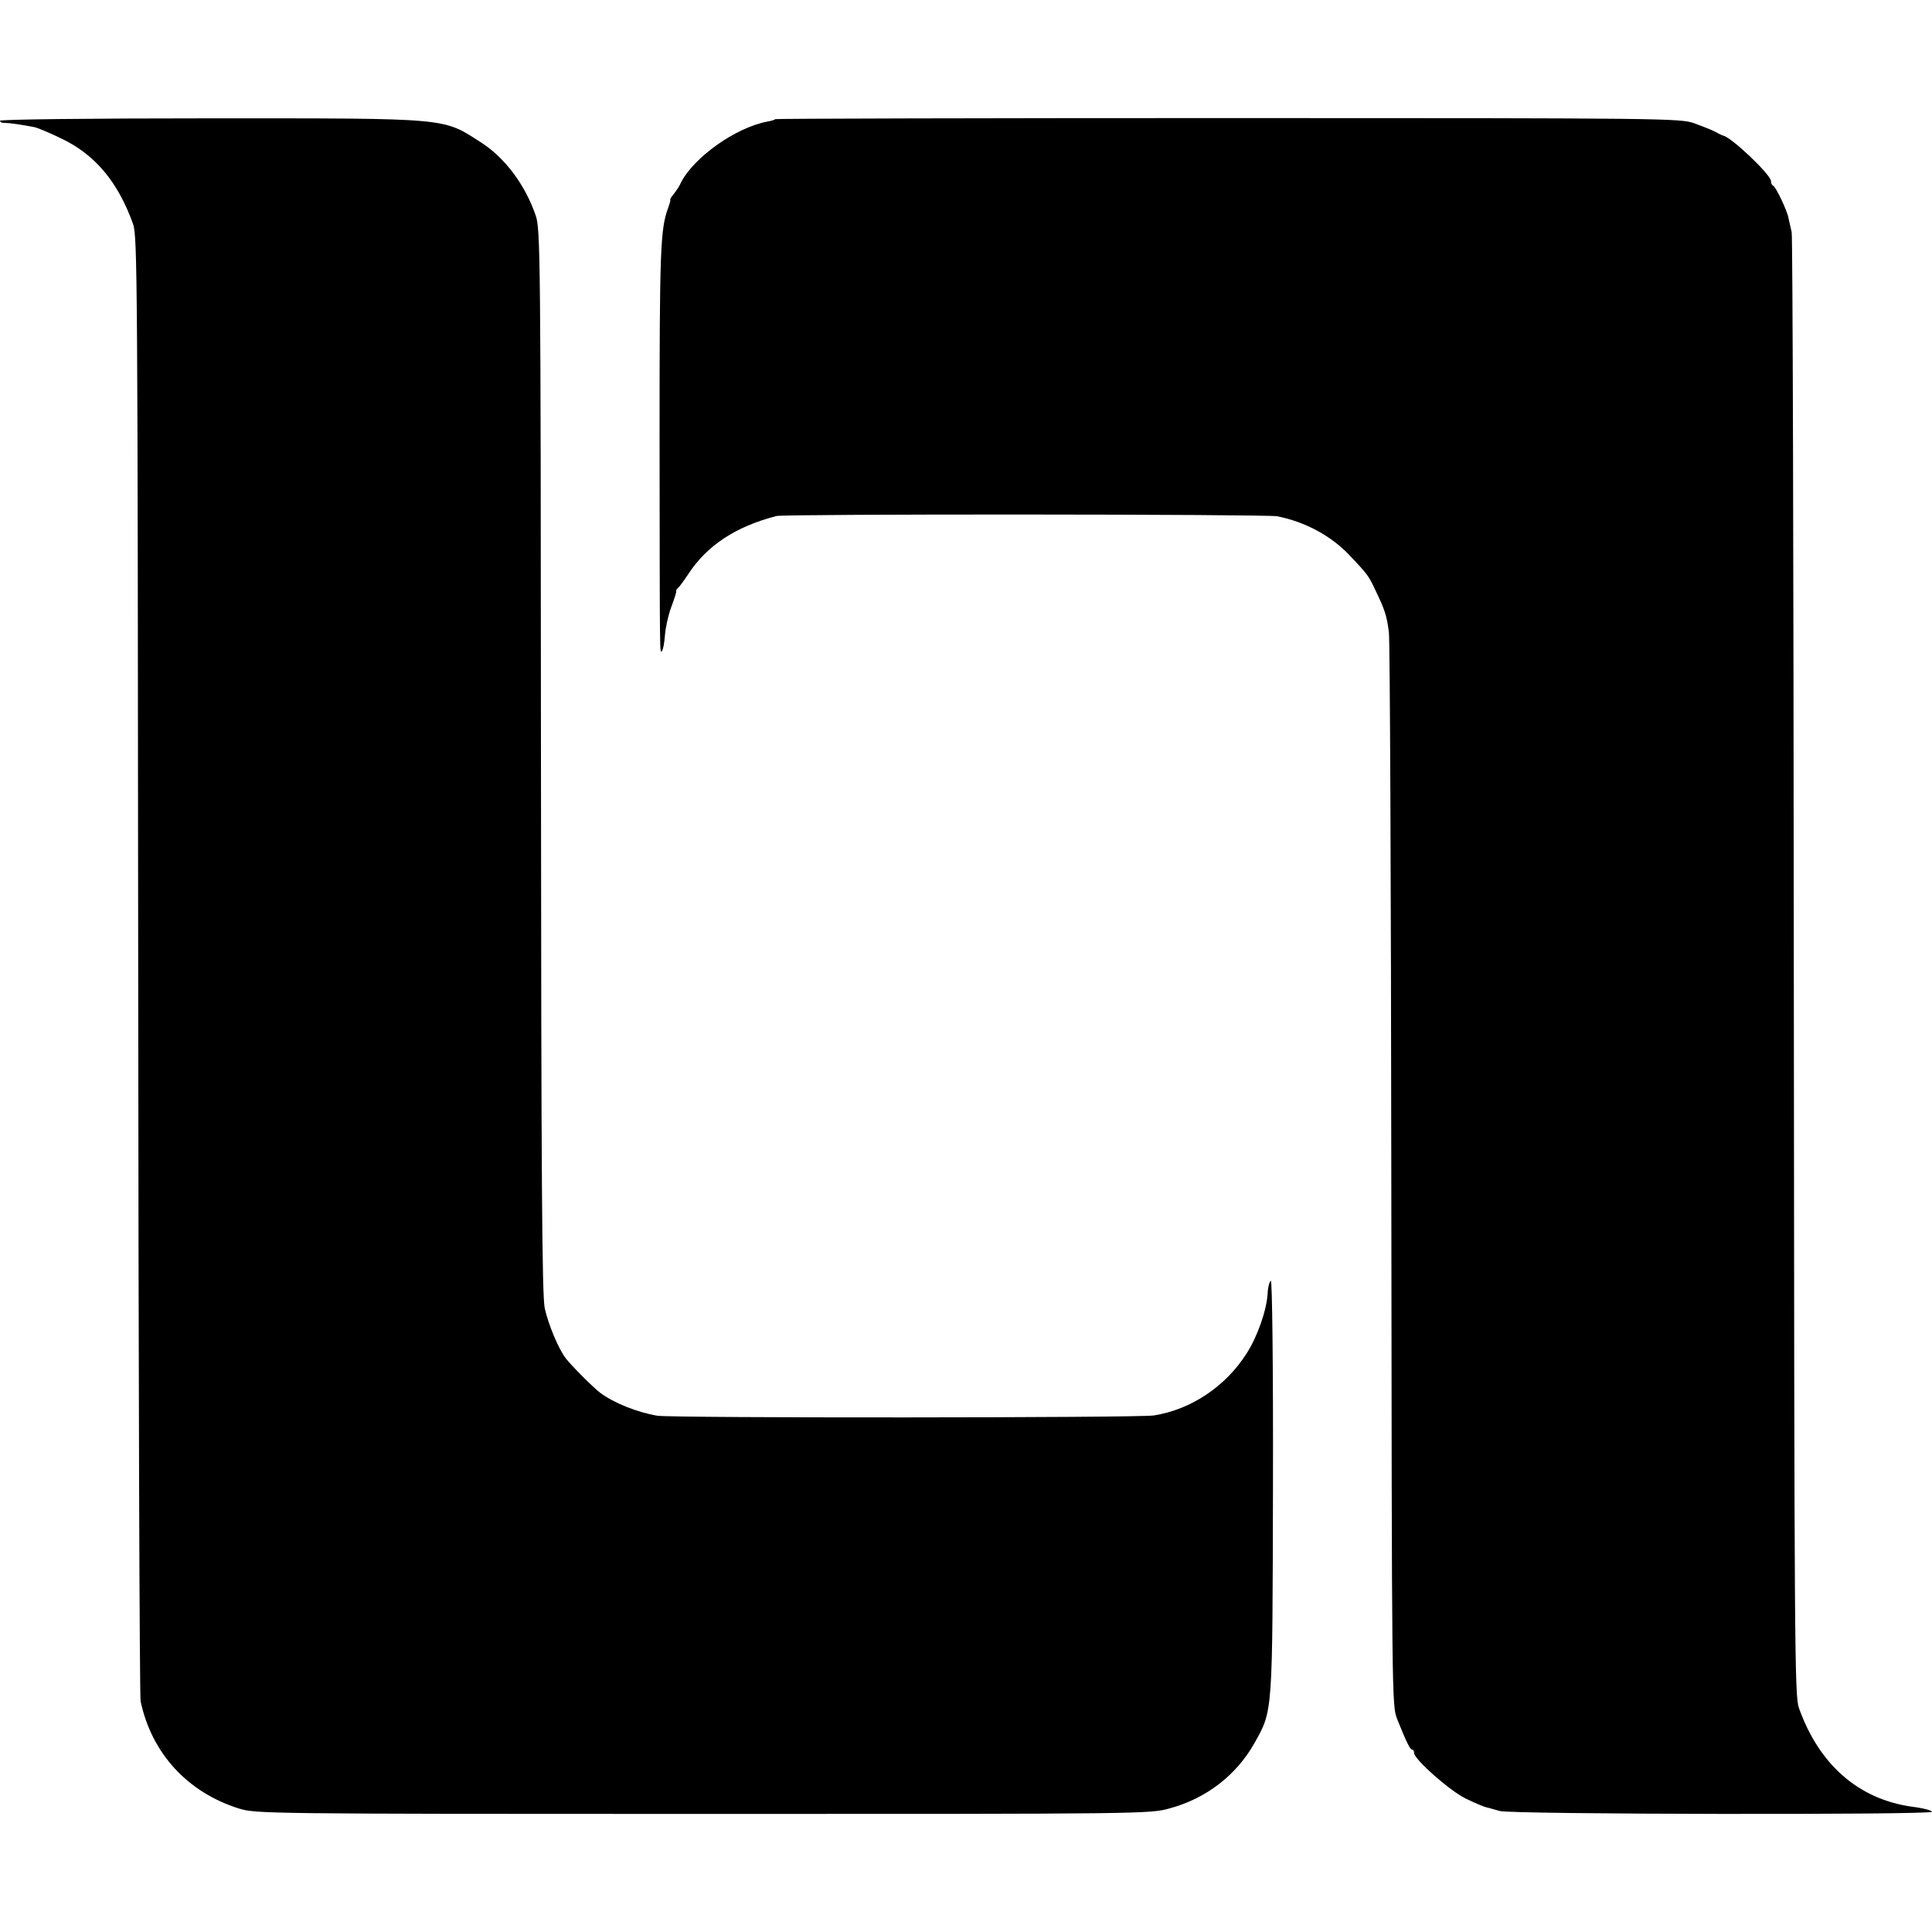 <?xml version="1.0" encoding="UTF-8" standalone="no"?> <svg xmlns="http://www.w3.org/2000/svg" version="1.0" width="720pt" height="720pt" viewBox="0 0 720 720" preserveAspectRatio="xMidYMid meet"><g transform="translate(0,720) scale(0.1,-0.1)" fill="#000000" stroke="none"><path d="M0 6750 c0 -5 8 -9 18 -8 17 0 66 -7 111 -16 13 -3 58 -22 99 -42 127 -60 212 -163 268 -319 16 -47 17 -195 19 -2760 1 -1490 5 -2726 9 -2745 41 -194 175 -340 367 -400 63 -19 91 -20 1729 -20 1653 0 1666 0 1740 21 136 37 248 124 315 243 69 123 67 105 69 959 1 459 -3 766 -8 764 -5 -2 -11 -24 -12 -49 -4 -62 -38 -160 -79 -223 -78 -122 -206 -208 -345 -230 -58 -9 -1791 -10 -1850 -1 -73 12 -162 47 -214 86 -24 18 -105 99 -126 126 -28 35 -67 129 -80 189 -10 47 -13 491 -14 2040 -1 1903 -2 1982 -20 2033 -39 113 -113 212 -200 269 -148 95 -109 92 -1013 92 -458 0 -783 -4 -783 -9z"></path><path d="M2889 6756 c-2 -3 -16 -7 -29 -9 -118 -22 -274 -133 -322 -227 -6 -14 -19 -33 -28 -44 -8 -10 -14 -19 -12 -20 2 0 -2 -14 -8 -31 -29 -77 -32 -157 -32 -845 1 -845 0 -815 9 -806 4 4 9 30 11 58 2 28 12 74 23 104 11 29 20 57 19 60 -1 4 2 10 7 13 4 3 21 26 37 50 70 108 178 179 330 218 32 8 1826 7 1866 -1 105 -21 201 -73 270 -146 68 -72 70 -75 96 -130 36 -75 42 -95 50 -156 4 -32 8 -945 9 -2029 2 -1968 2 -1970 22 -2022 35 -87 48 -113 55 -113 5 0 8 -6 8 -13 0 -23 134 -142 193 -170 33 -16 66 -30 75 -32 10 -2 32 -9 51 -14 42 -13 1611 -15 1611 -3 0 5 -34 14 -75 19 -199 28 -346 157 -421 368 -16 47 -17 200 -19 2760 -1 1491 -4 2724 -8 2740 -4 17 -9 40 -12 53 -5 28 -47 116 -57 120 -5 2 -8 10 -8 17 0 24 -152 168 -180 170 -3 1 -16 7 -28 14 -13 7 -49 21 -79 32 -53 18 -112 19 -1737 19 -926 0 -1685 -2 -1687 -4z"></path></g></svg> 